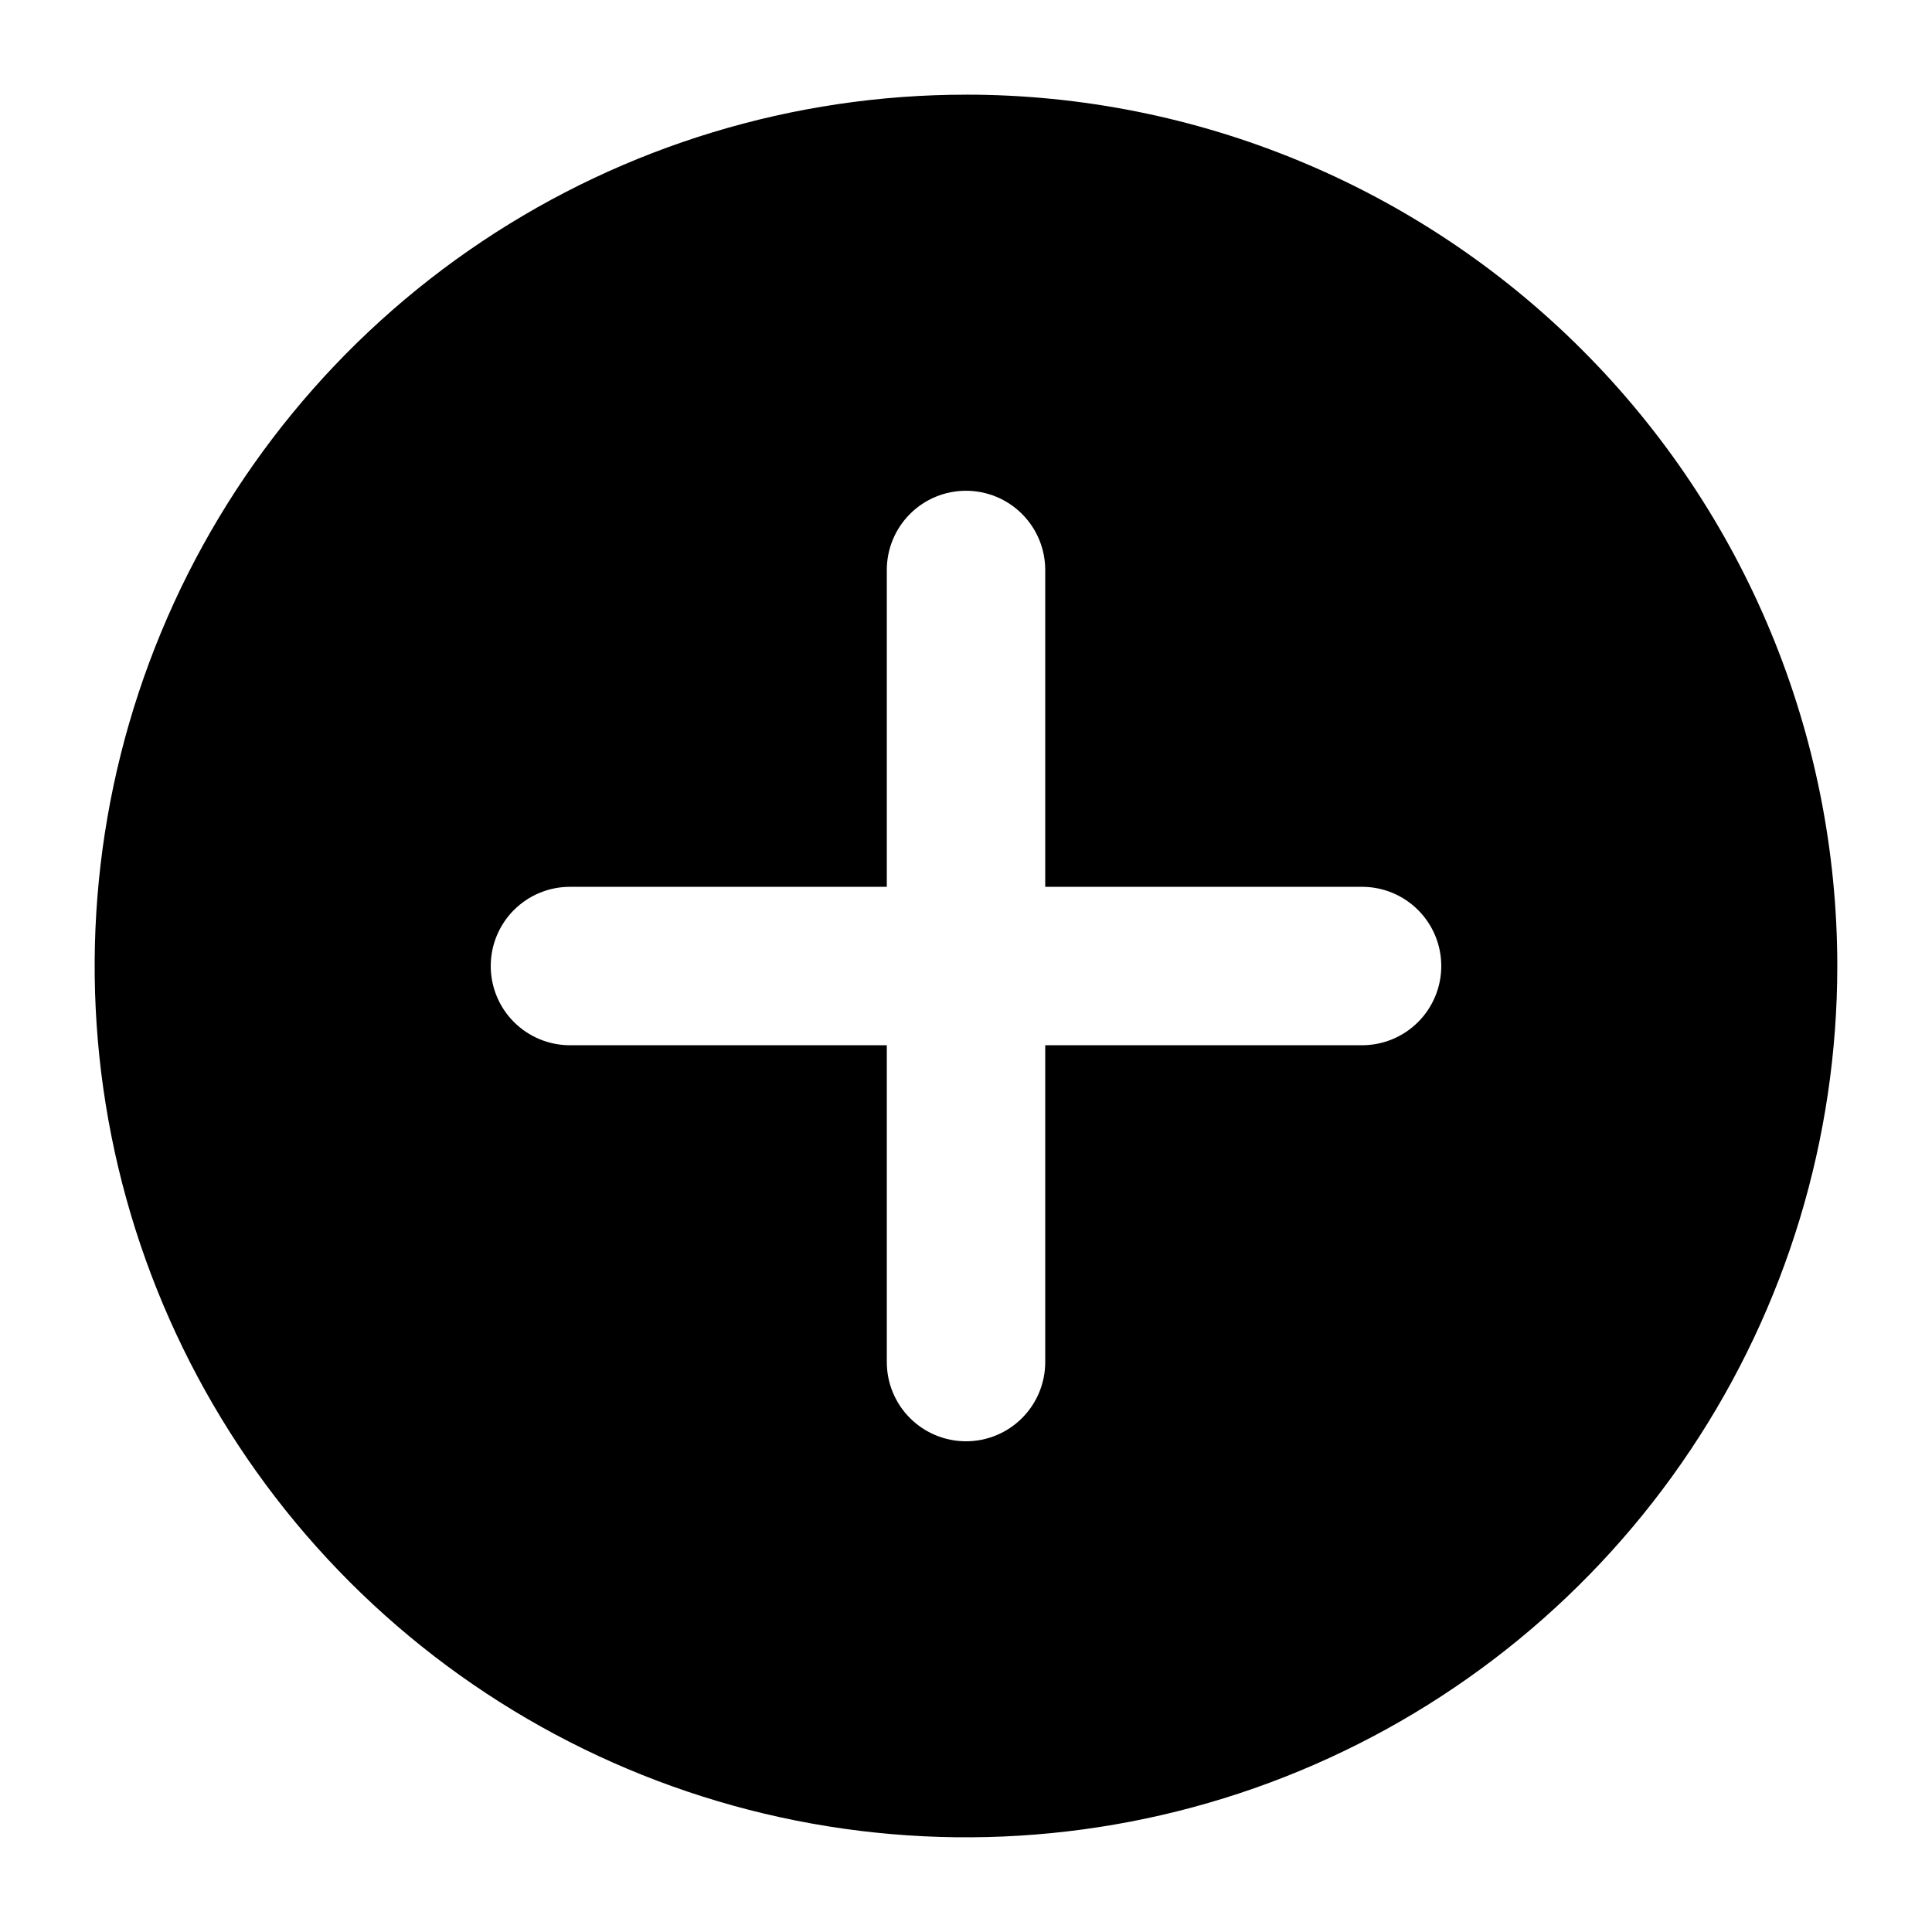 <?xml version="1.0" encoding="UTF-8"?>
<!-- Uploaded to: SVG Find, www.svgfind.com, Generator: SVG Find Mixer Tools -->
<svg fill="#000000" width="800px" height="800px" version="1.1" viewBox="144 144 512 512" xmlns="http://www.w3.org/2000/svg">
 <path d="m400 169.09c-45.672 0-90.316 13.543-128.29 38.914-37.973 25.375-67.57 61.438-85.047 103.63-17.477 42.191-22.051 88.621-13.141 133.41 8.91 44.793 30.902 85.938 63.195 118.23 32.293 32.297 73.438 54.289 118.23 63.195 44.793 8.91 91.223 4.336 133.41-13.137 42.195-17.48 78.258-47.074 103.63-85.047 25.375-37.977 38.914-82.621 38.914-128.29 0-61.242-24.328-119.98-67.633-163.28-43.305-43.305-102.04-67.633-163.28-67.633zm104.96 251.91h-83.965v83.965c0 5.57-2.215 10.91-6.148 14.844-3.938 3.938-9.277 6.148-14.844 6.148-5.57 0-10.91-2.211-14.844-6.148-3.938-3.934-6.148-9.273-6.148-14.844v-83.965h-83.969c-5.566 0-10.906-2.215-14.844-6.148-3.938-3.938-6.148-9.277-6.148-14.844 0-5.57 2.211-10.91 6.148-14.844 3.938-3.938 9.277-6.148 14.844-6.148h83.969v-83.969c0-5.57 2.211-10.906 6.148-14.844 3.934-3.938 9.273-6.148 14.844-6.148 5.566 0 10.906 2.211 14.844 6.148 3.934 3.938 6.148 9.273 6.148 14.844v83.969h83.965c5.57 0 10.91 2.211 14.844 6.148 3.938 3.934 6.148 9.273 6.148 14.844 0 5.566-2.211 10.906-6.148 14.844-3.934 3.934-9.273 6.148-14.844 6.148z"/>
</svg>